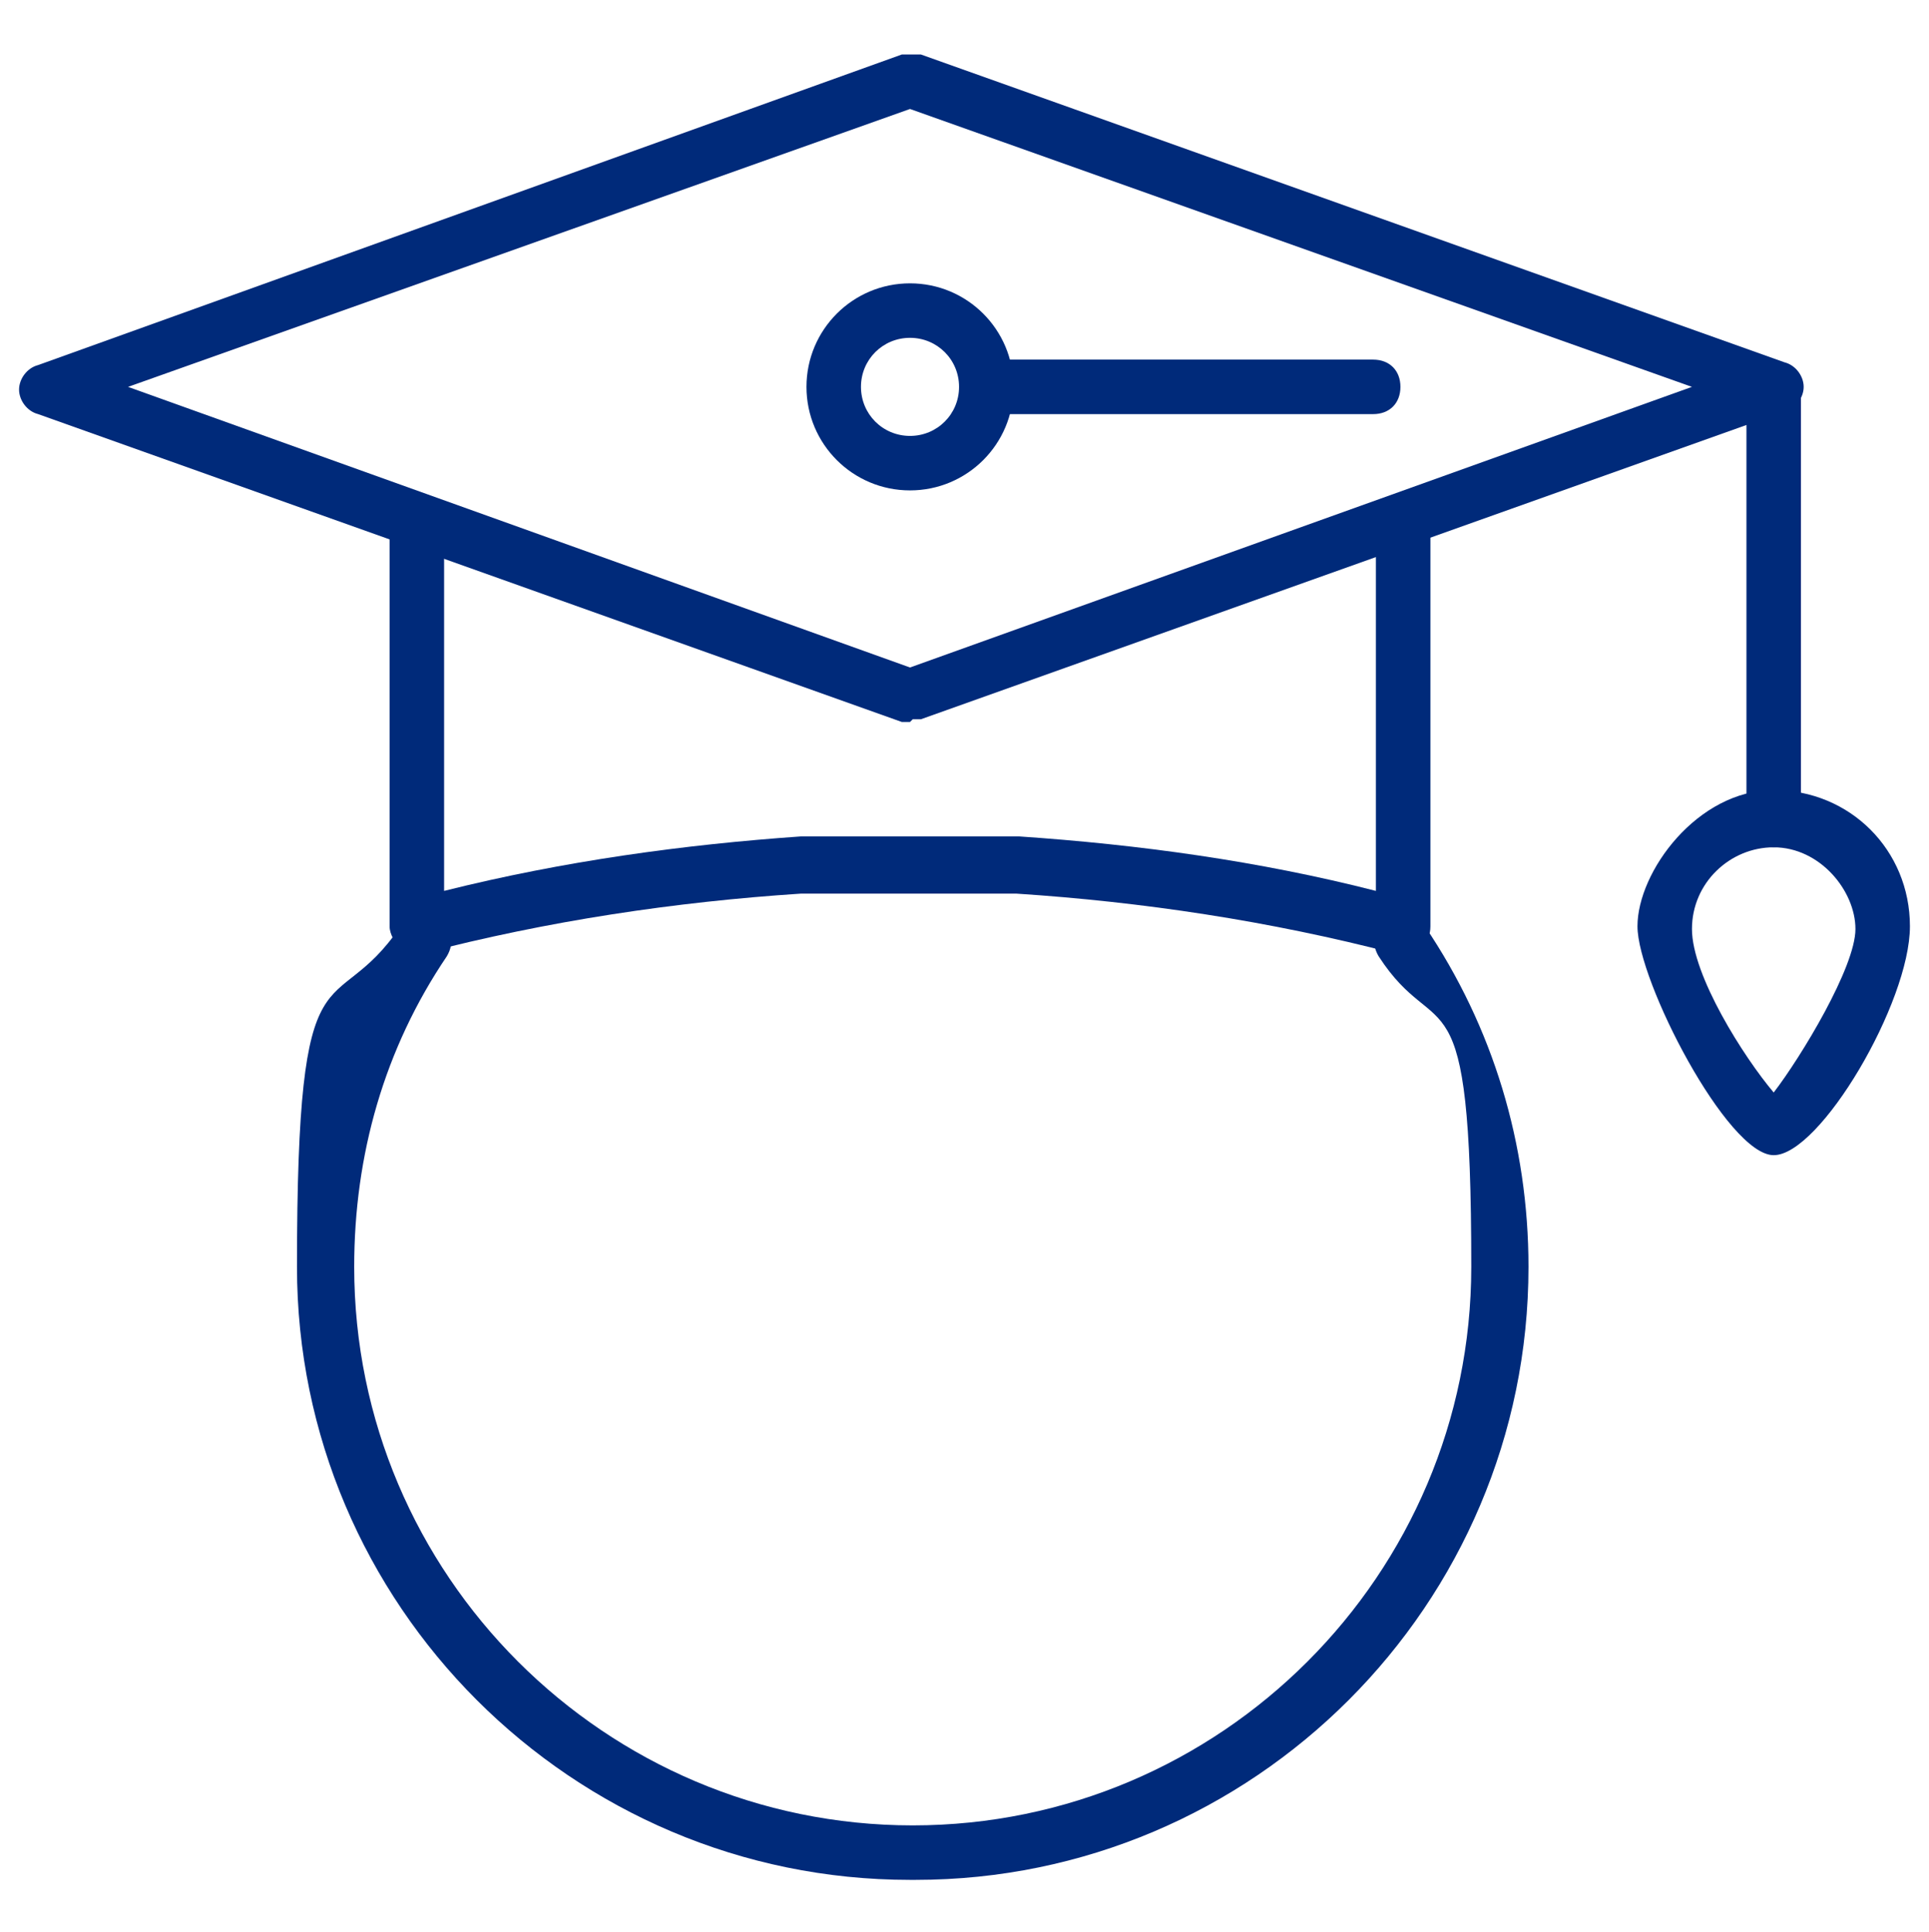 <?xml version="1.0" encoding="UTF-8"?>
<svg id="Ebene_1" xmlns="http://www.w3.org/2000/svg" version="1.1" viewBox="0 0 70.8 70.9">
  <!-- Generator: Adobe Illustrator 29.8.2, SVG Export Plug-In . SVG Version: 2.1.1 Build 3)  -->
  <defs>
    <style>
      .st0 {
        fill: #002a7a;
      }
    </style>
  </defs>
  <path class="st0" d="M33.4,69c-12.4,0-22.5-10.1-22.5-22.5s1.3-8.8,3.8-12.5c.3-.5.9-.6,1.4-.3.5.3.6.9.3,1.4-2.3,3.4-3.4,7.3-3.4,11.4,0,11.3,9.2,20.5,20.5,20.5s20.5-9.2,20.5-20.5-1.2-8-3.4-11.4c-.3-.5-.2-1.1.3-1.4.5-.3,1.1-.2,1.4.3,2.5,3.7,3.8,8,3.8,12.5,0,12.4-10.1,22.5-22.5,22.5Z"/>
  <path class="st0" d="M15.3,35c-.2,0-.4,0-.6-.2-.2-.2-.4-.5-.4-.8v-14.7c0-.6.4-1,1-1s1,.4,1,1v13.4c4.4-1.1,8.8-1.7,13.1-2h8c4.4.3,8.8.9,13.1,2v-13.4c0-.6.4-1,1-1s1,.4,1,1v14.7c0,.3-.1.6-.4.8-.2.2-.6.3-.9.2-4.6-1.2-9.3-1.9-13.9-2.2h-7.9c-4.6.3-9.3,1-13.9,2.2,0,0-.2,0-.3,0Z"/>
  <path class="st0" d="M33.4,26.5c-.1,0-.2,0-.3,0L1.4,15.2c-.4-.1-.7-.5-.7-.9s.3-.8.7-.9L33.1,2c.2,0,.5,0,.7,0l31.7,11.3c.4.1.7.5.7.9s-.3.8-.7.9l-31.7,11.3c-.1,0-.2,0-.3,0ZM4.7,14.2l28.7,10.3,28.7-10.3L33.4,4,4.7,14.2Z"/>
  <path class="st0" d="M65.1,31.1c-.6,0-1-.4-1-1v-15.5c0-.6.4-1,1-1s1,.4,1,1v15.5c0,.6-.4,1-1,1Z"/>
  <path class="st0" d="M65.1,42.4c-1.7,0-5-6.4-5-8.4s2.2-5,5-5,5,2.2,5,5-3.3,8.4-5,8.4ZM65.1,31.1c-1.6,0-3,1.3-3,3s1.9,4.7,3,6c1-1.3,3-4.6,3-6s-1.3-3-3-3Z"/>
  <path class="st0" d="M33.4,18c-2.1,0-3.8-1.7-3.8-3.8s1.7-3.8,3.8-3.8,3.8,1.7,3.8,3.8-1.7,3.8-3.8,3.8ZM33.4,12.4c-1,0-1.8.8-1.8,1.8s.8,1.8,1.8,1.8,1.8-.8,1.8-1.8-.8-1.8-1.8-1.8Z"/>
  <path class="st0" d="M50.4,15.2h-14.1c-.6,0-1-.4-1-1s.4-1,1-1h14.1c.6,0,1,.4,1,1s-.4,1-1,1Z"/>
</svg>